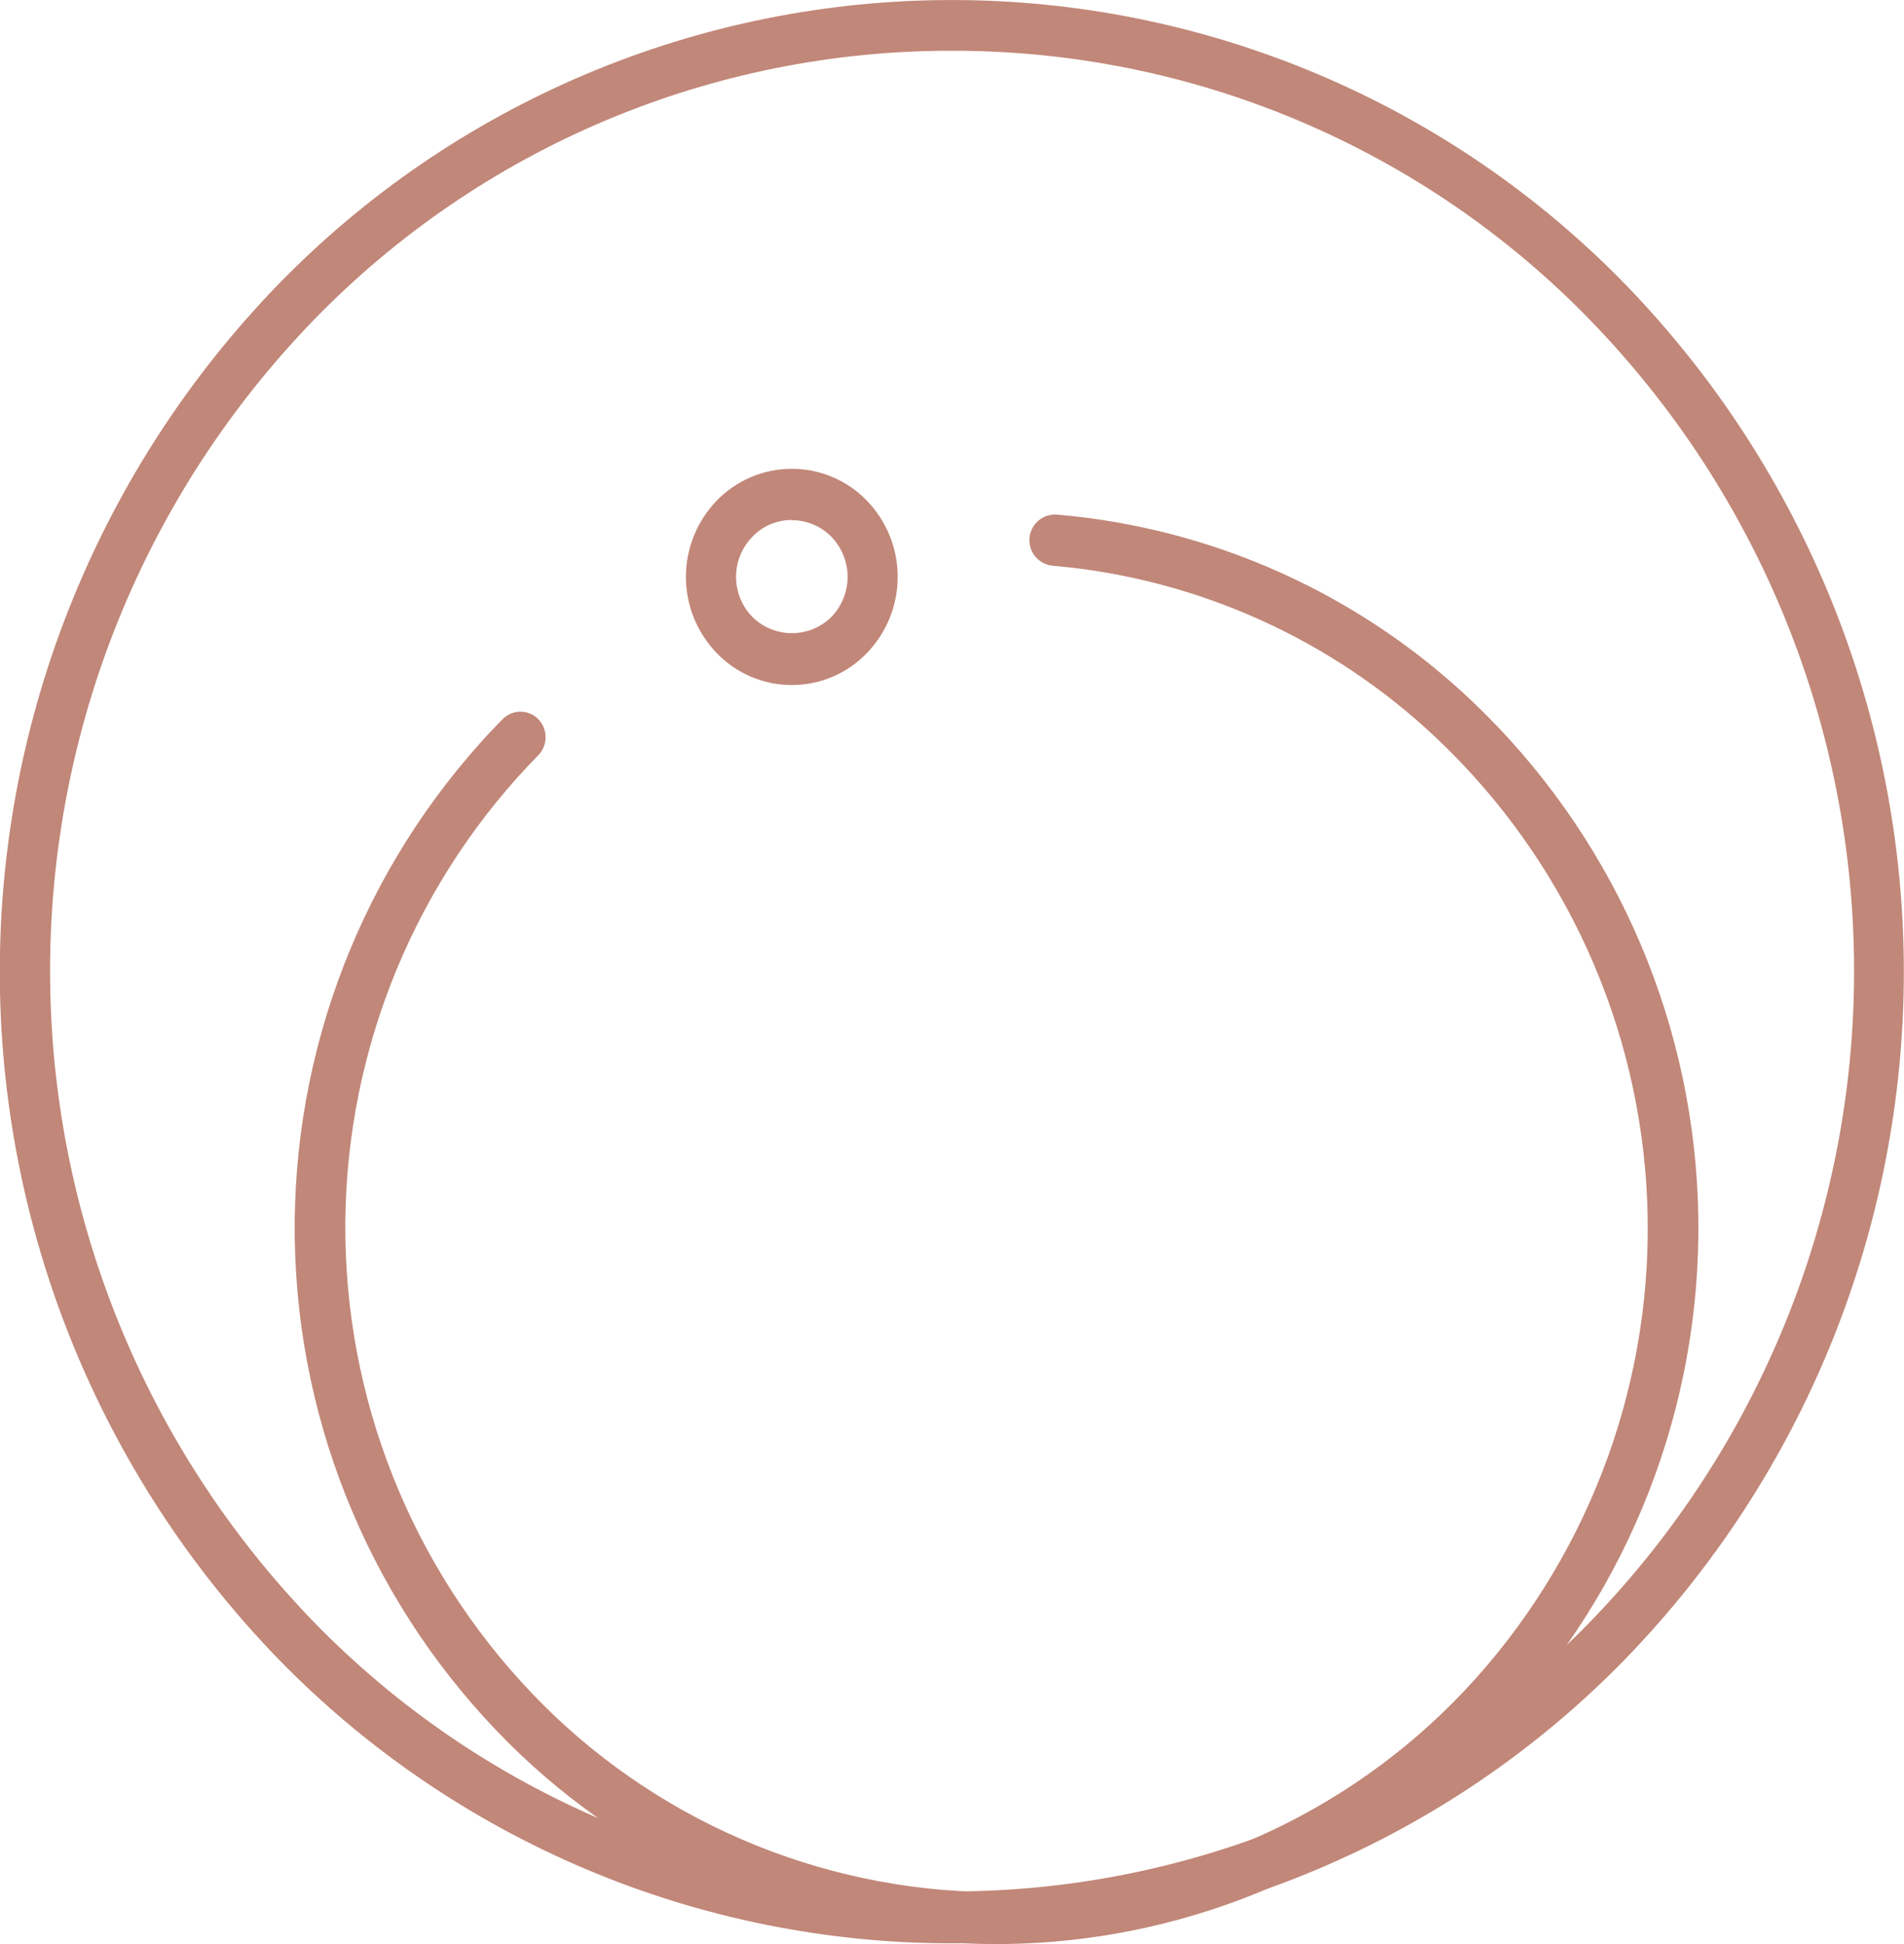 <?xml version="1.0" encoding="UTF-8"?> <svg xmlns="http://www.w3.org/2000/svg" width="384" height="392" viewBox="0 0 384 392" fill="none"> <g clip-path="url(#clip0_754:628)"> <path d="M191.963 391.855C166.636 391.848 141.567 386.772 118.239 376.925C94.91 367.078 73.794 352.662 56.14 334.527C20.106 297.362 -0.041 247.659 -0.041 195.928C-0.041 144.197 20.106 94.493 56.14 57.328C73.791 39.189 94.906 24.771 118.236 14.925C141.565 5.079 166.636 0.006 191.963 0.006C217.291 0.006 242.361 5.079 265.691 14.925C289.02 24.771 310.135 39.189 327.787 57.328C363.82 94.493 383.967 144.197 383.967 195.928C383.967 247.659 363.82 297.362 327.787 334.527C310.132 352.662 289.017 367.078 265.688 376.925C242.359 386.772 217.29 391.848 191.963 391.855ZM191.963 10.236C167.971 10.196 144.215 14.978 122.113 24.299C100.01 33.62 80.013 47.288 63.311 64.489C29.18 99.698 10.098 146.78 10.098 195.783C10.098 244.786 29.18 291.868 63.311 327.076C80.031 344.262 100.034 357.924 122.135 367.253C144.236 376.582 167.987 381.389 191.981 381.389C215.976 381.389 239.727 376.582 261.828 367.253C283.929 357.924 303.931 344.262 320.651 327.076C354.824 291.89 373.936 244.799 373.936 195.783C373.936 146.766 354.824 99.676 320.651 64.489C303.943 47.287 283.939 33.619 261.831 24.298C239.722 14.977 215.961 10.195 191.963 10.236Z" fill="#C18778"></path> <path d="M200.872 391.999C165.21 392.017 130.902 378.357 105.035 353.841C77.385 327.555 61.07 291.55 59.548 253.457C58.027 215.364 71.419 178.177 96.886 149.775C98.335 148.148 99.82 146.592 101.341 145.037C101.81 144.551 102.373 144.165 102.995 143.901C103.618 143.638 104.287 143.502 104.963 143.502C105.639 143.502 106.308 143.638 106.93 143.901C107.553 144.165 108.115 144.551 108.585 145.037C109.515 146.012 110.034 147.307 110.034 148.654C110.034 150.001 109.515 151.296 108.585 152.271C107.172 153.718 105.796 155.164 104.456 156.647C80.792 183.01 68.343 217.542 69.749 252.918C71.156 288.293 86.307 321.73 111.989 346.137C124.565 358.014 139.395 367.255 155.605 373.316C171.815 379.377 189.076 382.135 206.37 381.427C223.665 380.719 240.642 376.56 256.301 369.194C271.959 361.829 285.982 351.406 297.542 338.541C321.191 312.176 333.627 277.65 332.213 242.282C330.8 206.915 315.649 173.488 289.972 149.088C268.831 128.956 241.457 116.608 212.354 114.076C210.985 113.961 209.718 113.308 208.832 112.26C207.945 111.212 207.512 109.855 207.627 108.488C207.743 107.121 208.397 105.856 209.446 104.971C210.496 104.086 211.854 103.653 213.223 103.768C244.631 106.467 274.18 119.773 296.999 141.493C324.641 167.793 340.934 203.814 342.422 241.912C343.91 280.01 330.475 317.188 304.967 345.558C291.858 360.168 275.812 371.854 257.876 379.856C239.94 387.858 220.517 391.996 200.872 391.999Z" fill="#C18778"></path> <path d="M159.691 138.129C156.872 138.132 154.081 137.567 151.485 136.467C148.89 135.367 146.544 133.755 144.588 131.727C140.578 127.597 138.336 122.071 138.336 116.319C138.336 110.567 140.578 105.041 144.588 100.911C146.549 98.892 148.897 97.287 151.491 96.19C154.086 95.094 156.874 94.529 159.691 94.529C162.508 94.529 165.297 95.094 167.891 96.19C170.486 97.287 172.833 98.892 174.795 100.911C178.804 105.041 181.046 110.567 181.046 116.319C181.046 122.071 178.804 127.597 174.795 131.727C172.839 133.755 170.493 135.367 167.897 136.467C165.302 137.567 162.511 138.132 159.691 138.129ZM159.691 104.853C158.209 104.844 156.741 105.138 155.377 105.716C154.013 106.295 152.782 107.146 151.759 108.217C149.635 110.38 148.446 113.289 148.446 116.319C148.446 119.348 149.635 122.257 151.759 124.421C153.88 126.504 156.735 127.671 159.709 127.671C162.684 127.671 165.539 126.504 167.659 124.421C169.766 122.248 170.944 119.343 170.944 116.319C170.944 113.295 169.766 110.389 167.659 108.217C166.621 107.16 165.381 106.321 164.012 105.749C162.644 105.178 161.174 104.885 159.691 104.889V104.853Z" fill="#C18778"></path> </g> <defs> <clipPath id="clip0_754:628"> <rect width="96" height="98" fill="white" transform="scale(4)"></rect> </clipPath> </defs> </svg> 